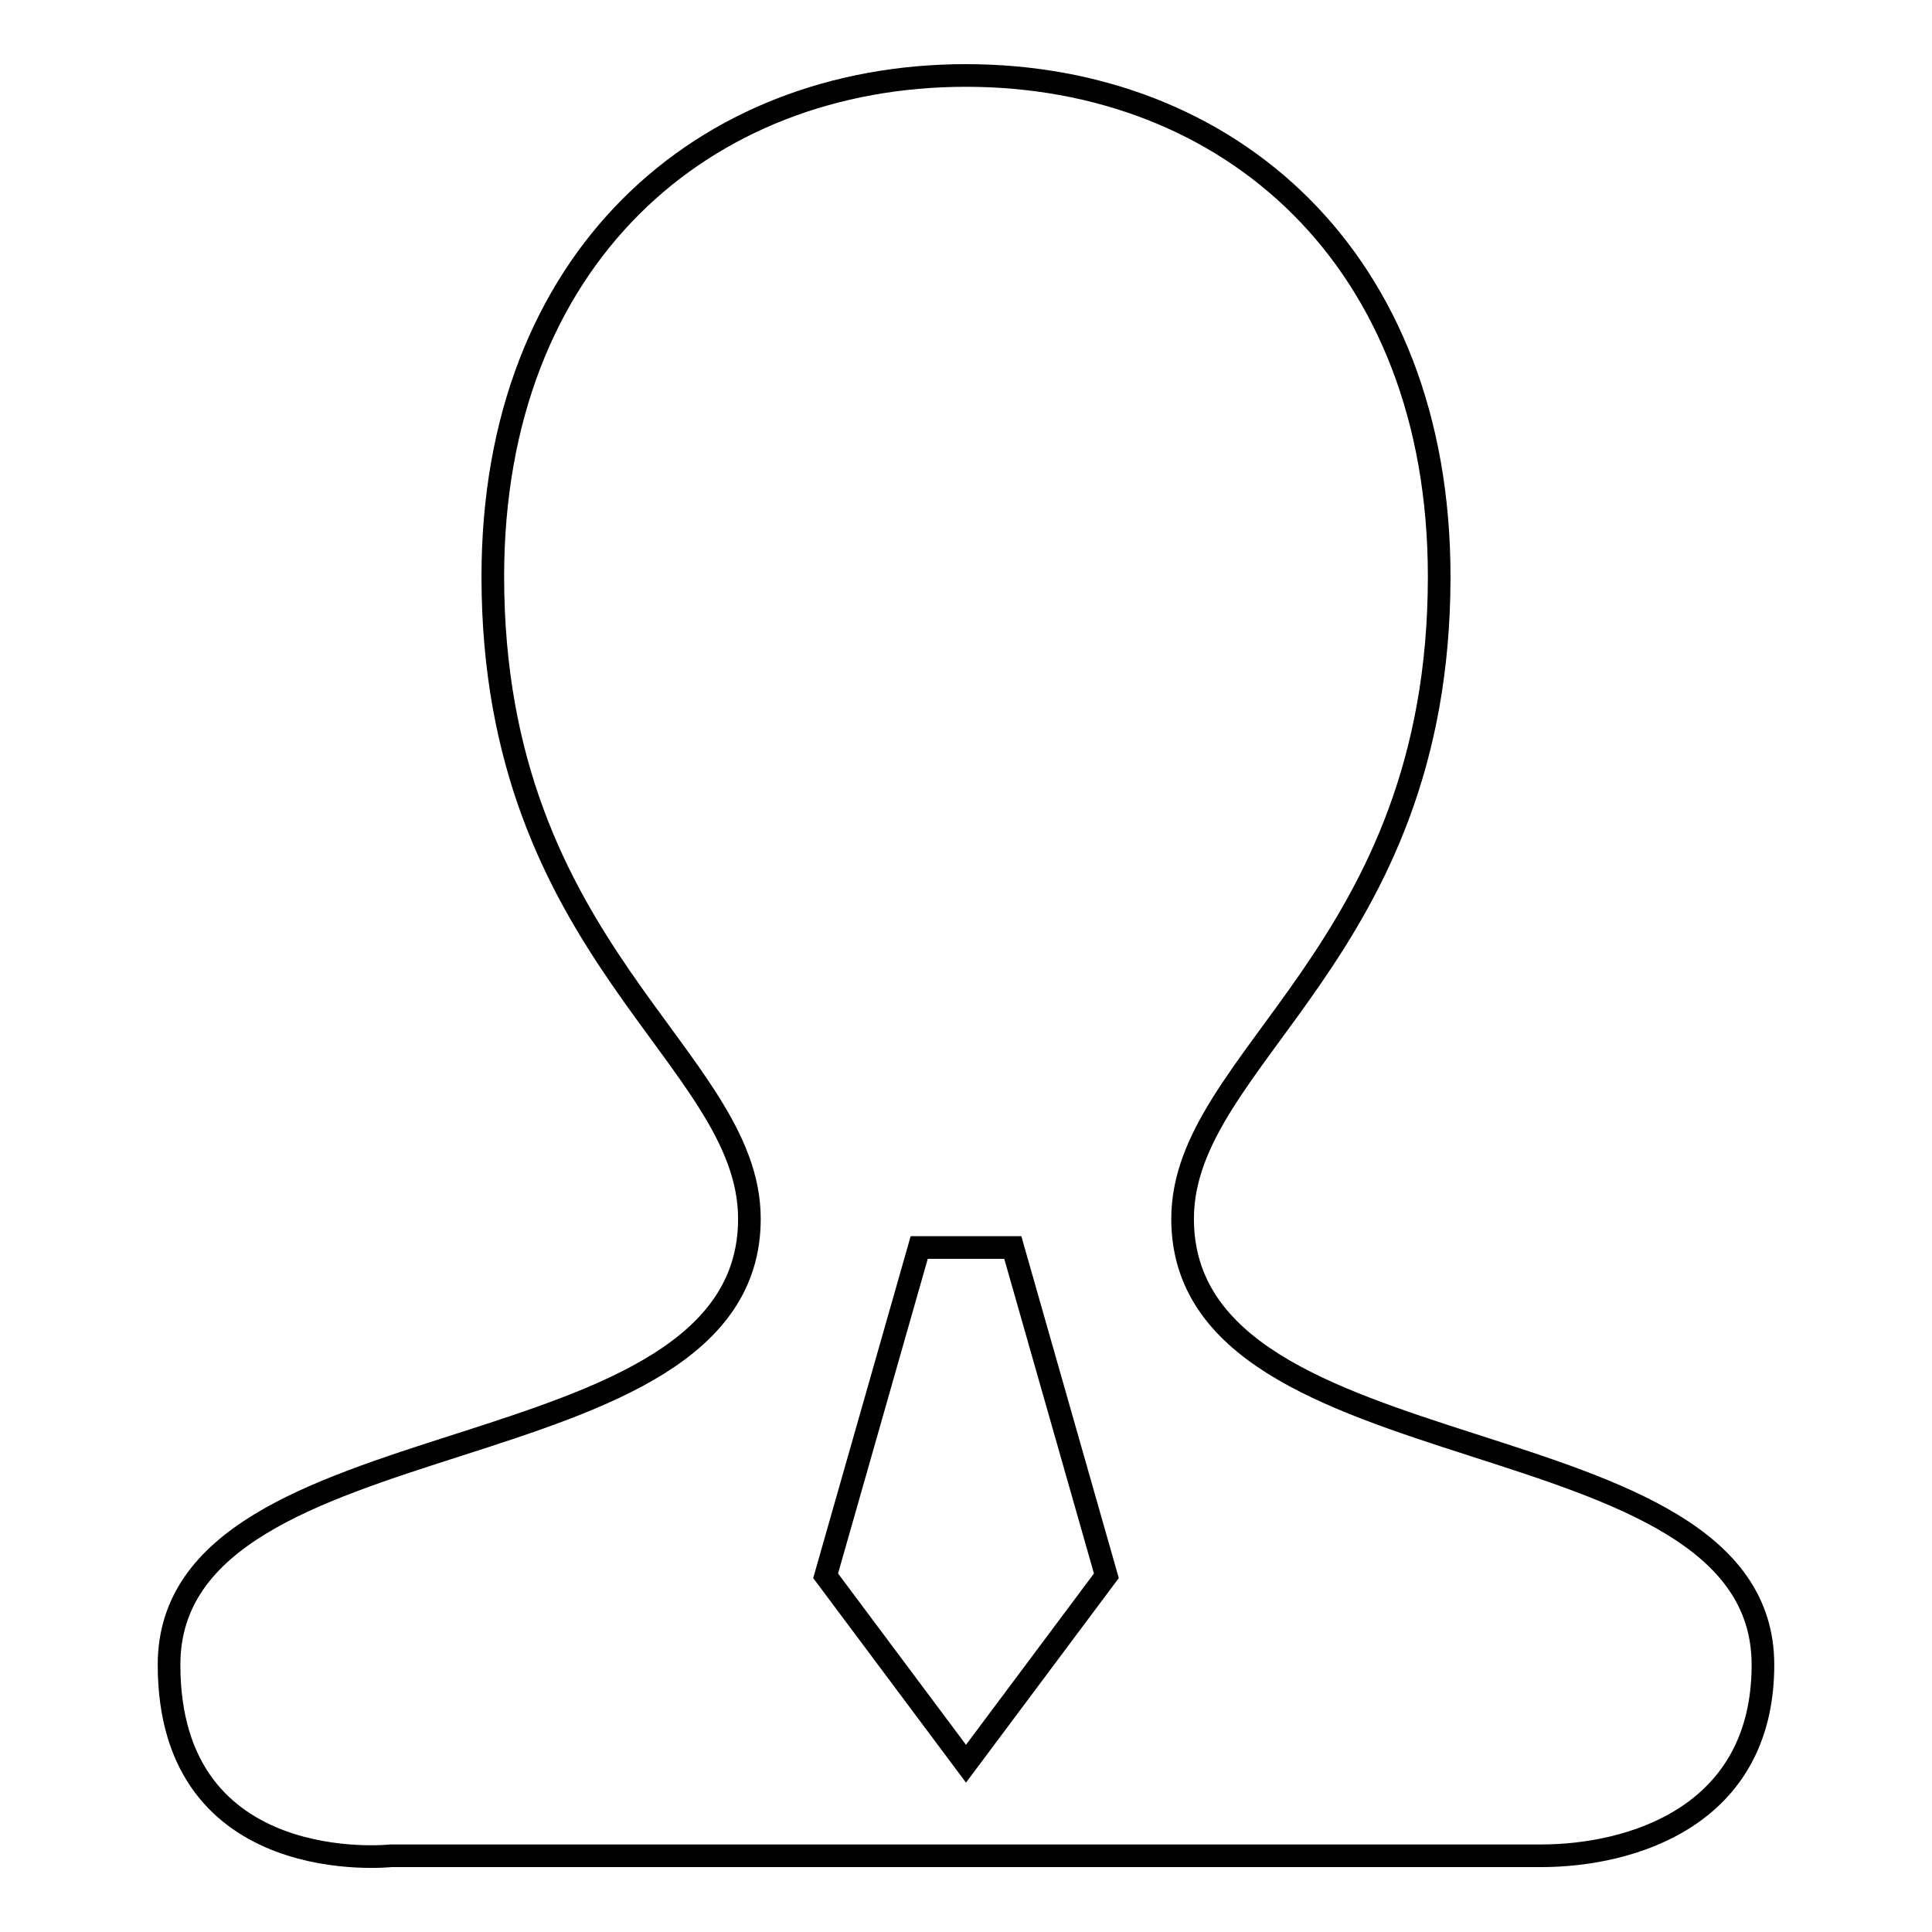 <?xml version="1.0" encoding="utf-8"?>
<!-- Svg Vector Icons : http://www.onlinewebfonts.com/icon -->
<!DOCTYPE svg PUBLIC "-//W3C//DTD SVG 1.1//EN" "http://www.w3.org/Graphics/SVG/1.1/DTD/svg11.dtd">
<svg version="1.1" xmlns="http://www.w3.org/2000/svg" xmlns:xlink="http://www.w3.org/1999/xlink" x="0px" y="0px" viewBox="0 0 256 256" enable-background="new 0 0 256 256" xml:space="preserve">
<g><g><path stroke-width="3" fill-opacity="0" stroke="#000000"  d="M156.7,161.5c0-21.5,34-35.2,34-85.1c0-42.2-27.9-66.4-62.7-66.4c-34.8,0-62.7,24.2-62.7,66.4c0,49.9,34,63.6,34,85.1c0,34.9-76.9,25.2-76.9,59.1c0,28.5,29.4,25.3,29.4,25.3c11.8,0,76.2,0,76.2,0h76.2c11.8,0,29.4-5.1,29.4-25.3C233.6,186.8,156.7,196.4,156.7,161.5z M128,233.7l-18.6-24.9l12.4-43.5h12.4l12.4,43.5L128,233.7z"/></g></g>
</svg>